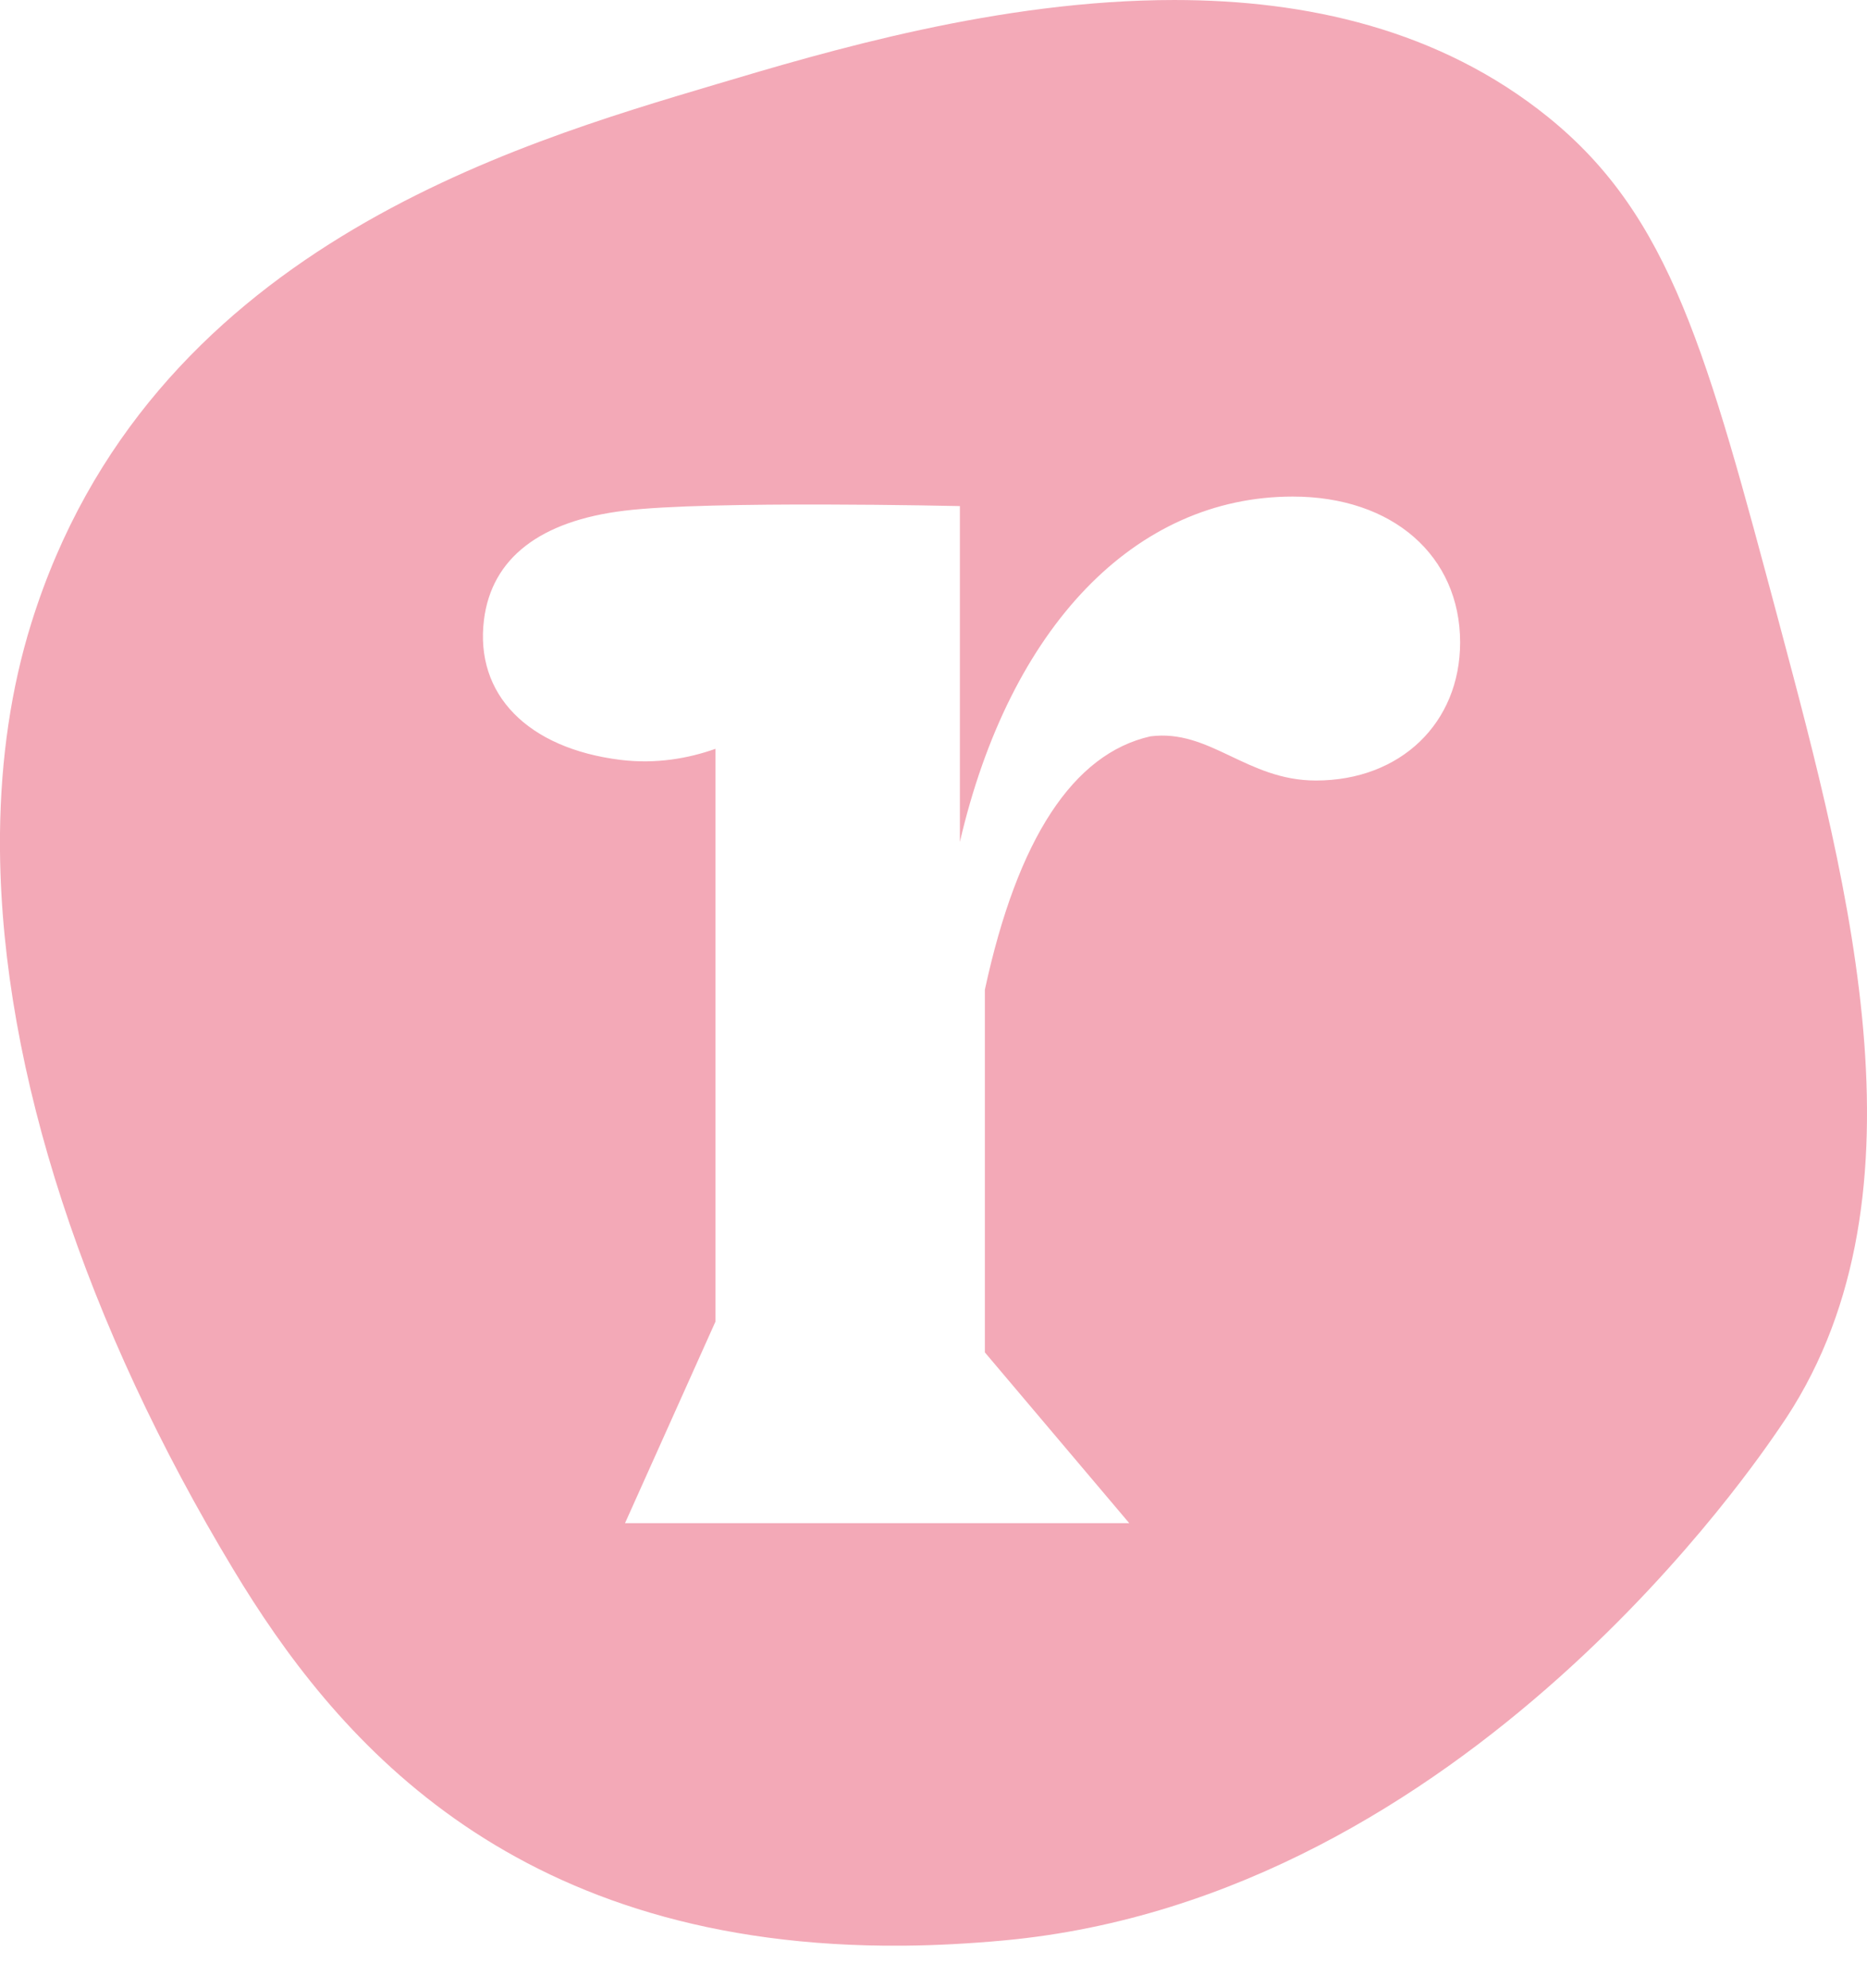 <svg height="33" viewBox="0 0 31 33" width="31" xmlns="http://www.w3.org/2000/svg"><path d="m11.888 1.4c-3.362 1.002-9.438 2.756-11.367 8.94-.338 1.082-.507 2.252-.521 3.487v.304c.037 3.662 1.423 7.859 3.878 11.925 1.659 2.752 4.525 6.181 10.816 6.238h.313c.533-.005 1.09-.034 1.672-.088 7.693-.718 12.571-8.079 12.868-8.505 2.572-3.693 1.182-8.91 0-13.338-1.204-4.516-1.808-6.774-3.839-8.417-1.809-1.461-4.022-1.946-6.21-1.946-2.914 0-5.784.856-7.61 1.4zm9.577 6.842c1.662 0 2.779.986 2.779 2.42 0 1.337-.989 2.293-2.395 2.293-1.151 0-1.758-.86-2.748-.733-1.277.288-2.205 1.689-2.748 4.205v6.02l2.397 2.834h-8.372l1.501-3.344v-9.508c-.449.159-.985.256-1.579.183-1.539-.192-2.418-1.085-2.264-2.324.128-1.027.936-1.643 2.335-1.812 1.399-.171 5.567-.076 5.567-.076v5.574c.83-3.568 2.909-5.732 5.528-5.732z" fill="#f3a9b7" fill-rule="evenodd"/></svg>